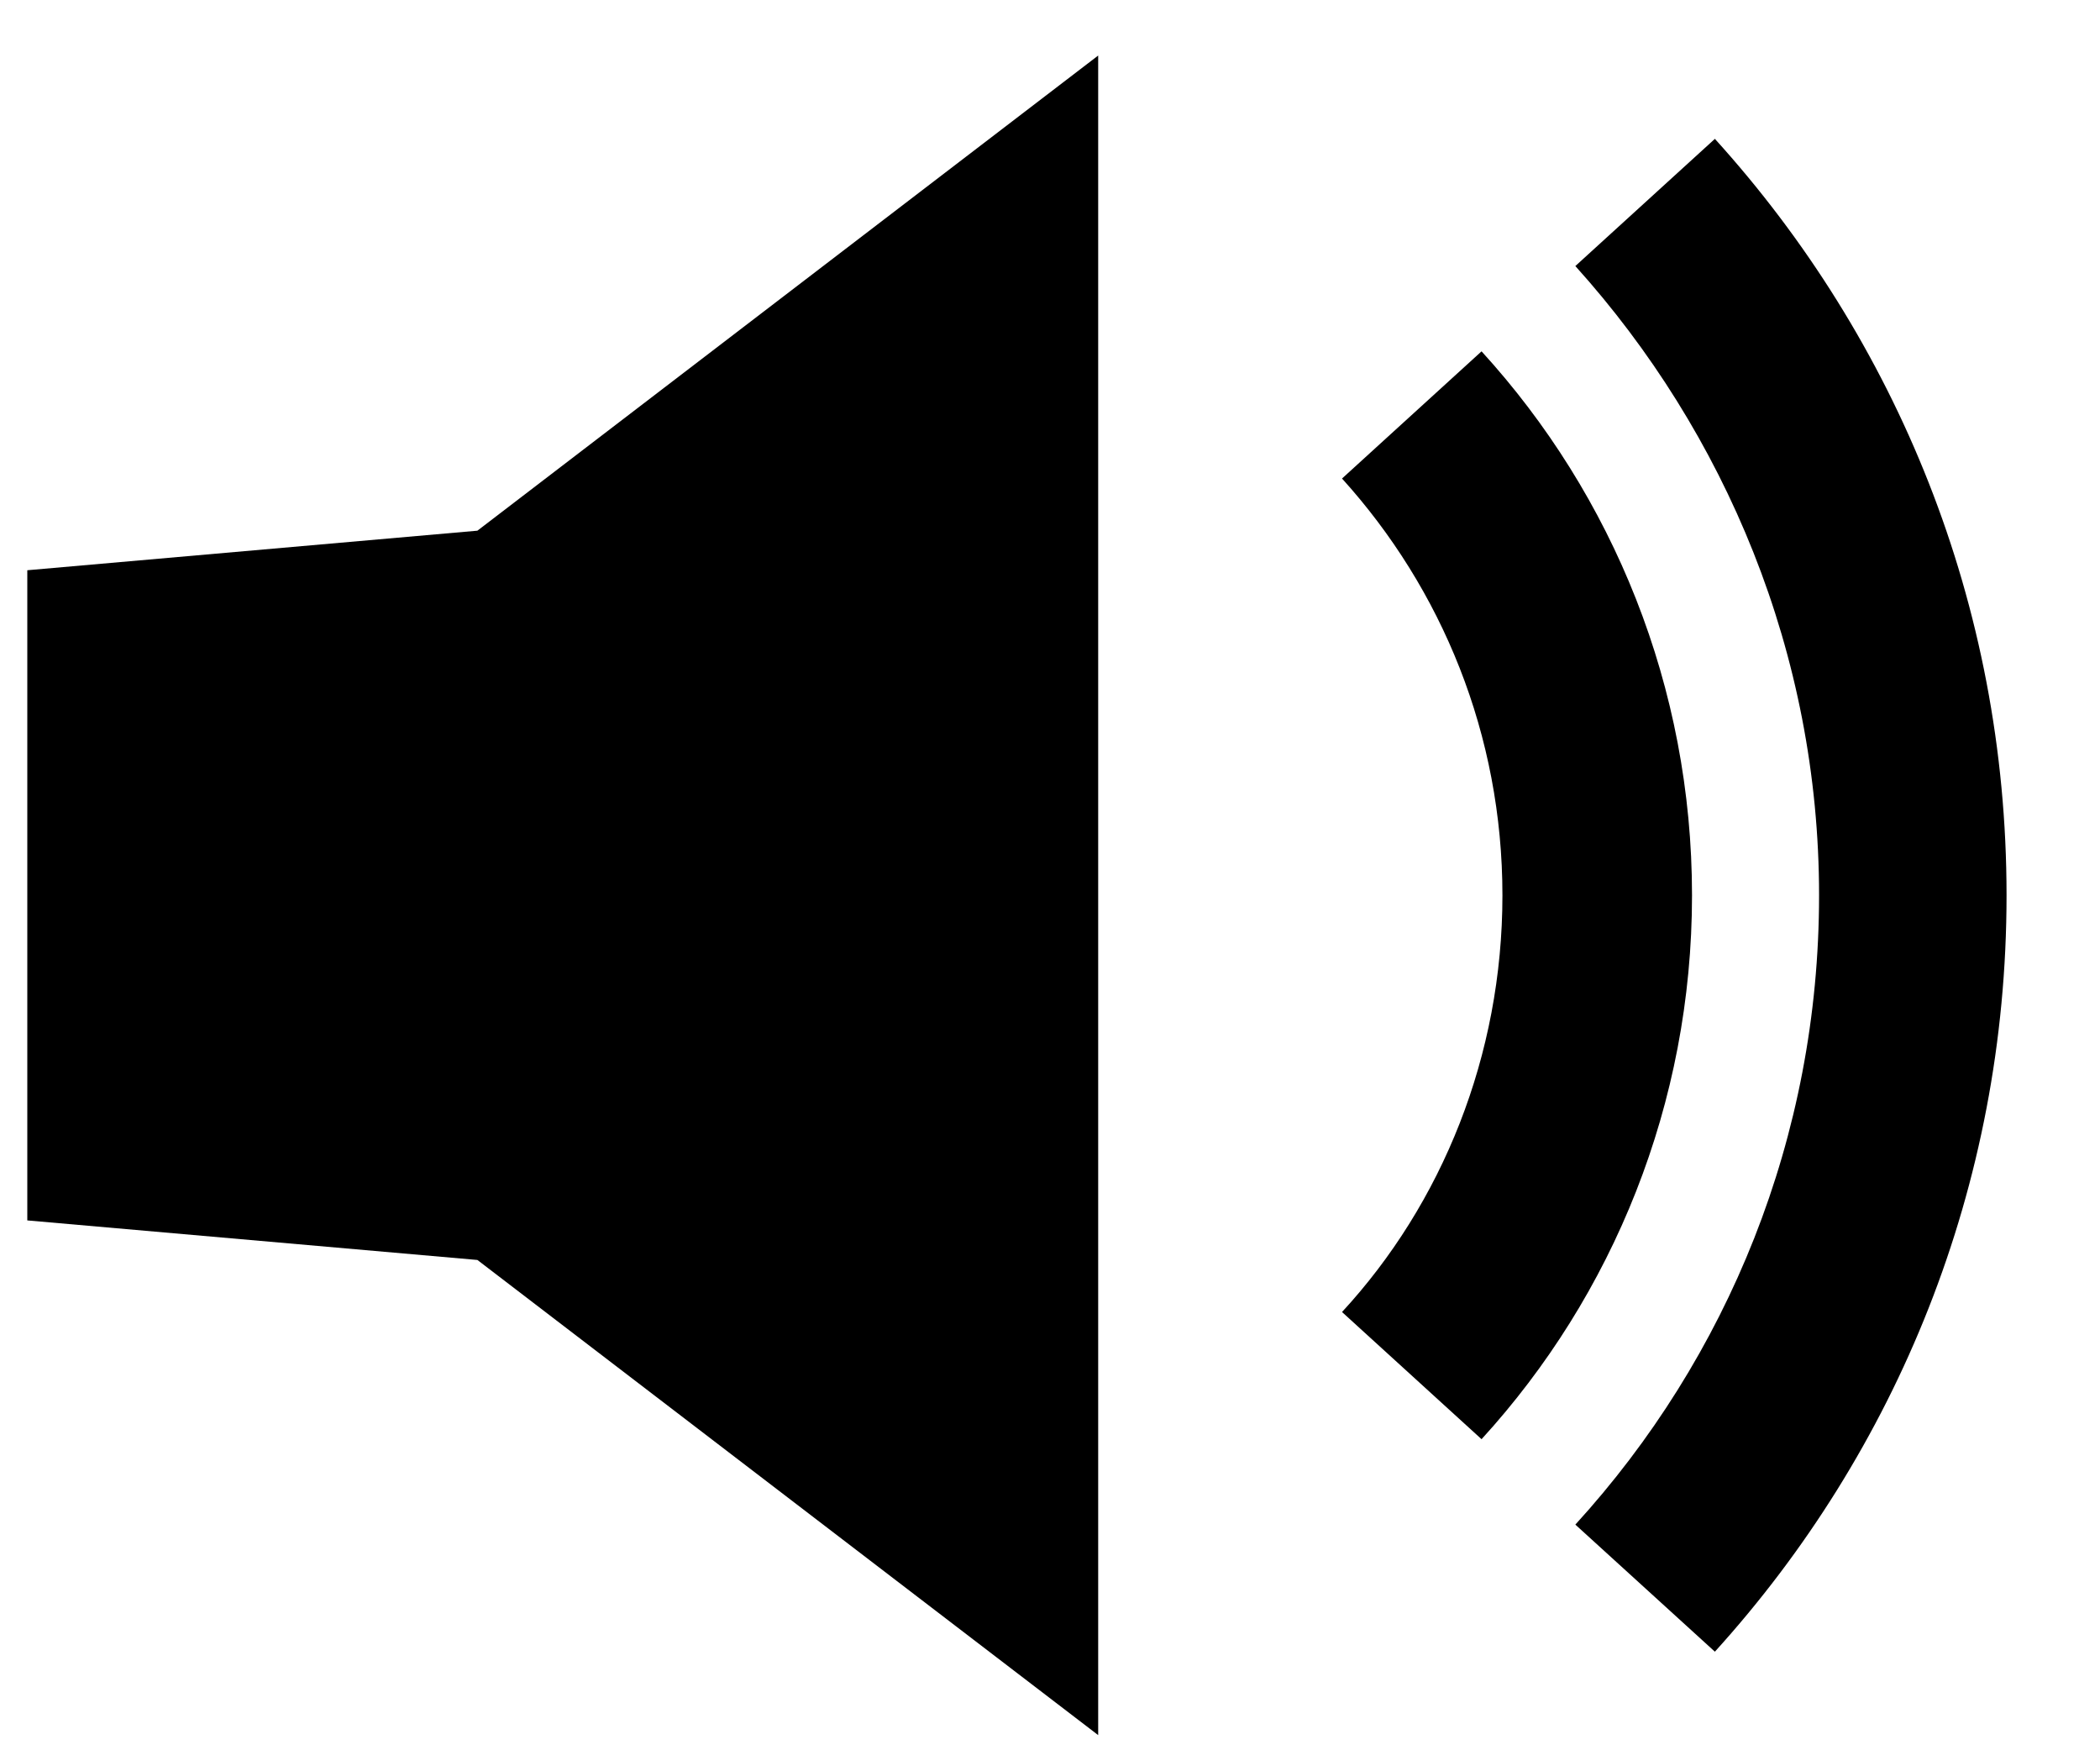 <svg xmlns="http://www.w3.org/2000/svg" width="18" height="15" viewBox="0 0 18 15">
  <g fill="#000000" fill-rule="evenodd" transform="translate(.145 .351)">
    <polygon points="9.268 .125 3.947 4.197 .089 4.536 .089 10.108 3.947 10.447 9.268 14.519"/>
    <path d="M12.554,2.66 L11.358,3.75 C12.215,4.697 12.733,5.947 12.733,7.322 C12.733,8.697 12.215,9.965 11.358,10.893 L12.554,11.983 C13.68,10.751 14.358,9.107 14.358,7.322 C14.358,5.536 13.68,3.893 12.554,2.66 L12.554,2.66 Z"/>
    <path d="M14.554,0.839 L13.358,1.929 C14.644,3.357 15.447,5.251 15.447,7.322 C15.447,9.394 14.662,11.286 13.358,12.715 L14.554,13.804 C16.108,12.09 17.054,9.822 17.054,7.322 C17.054,4.822 16.108,2.554 14.554,0.839 L14.554,0.839 Z"/>
  </g>
</svg>
